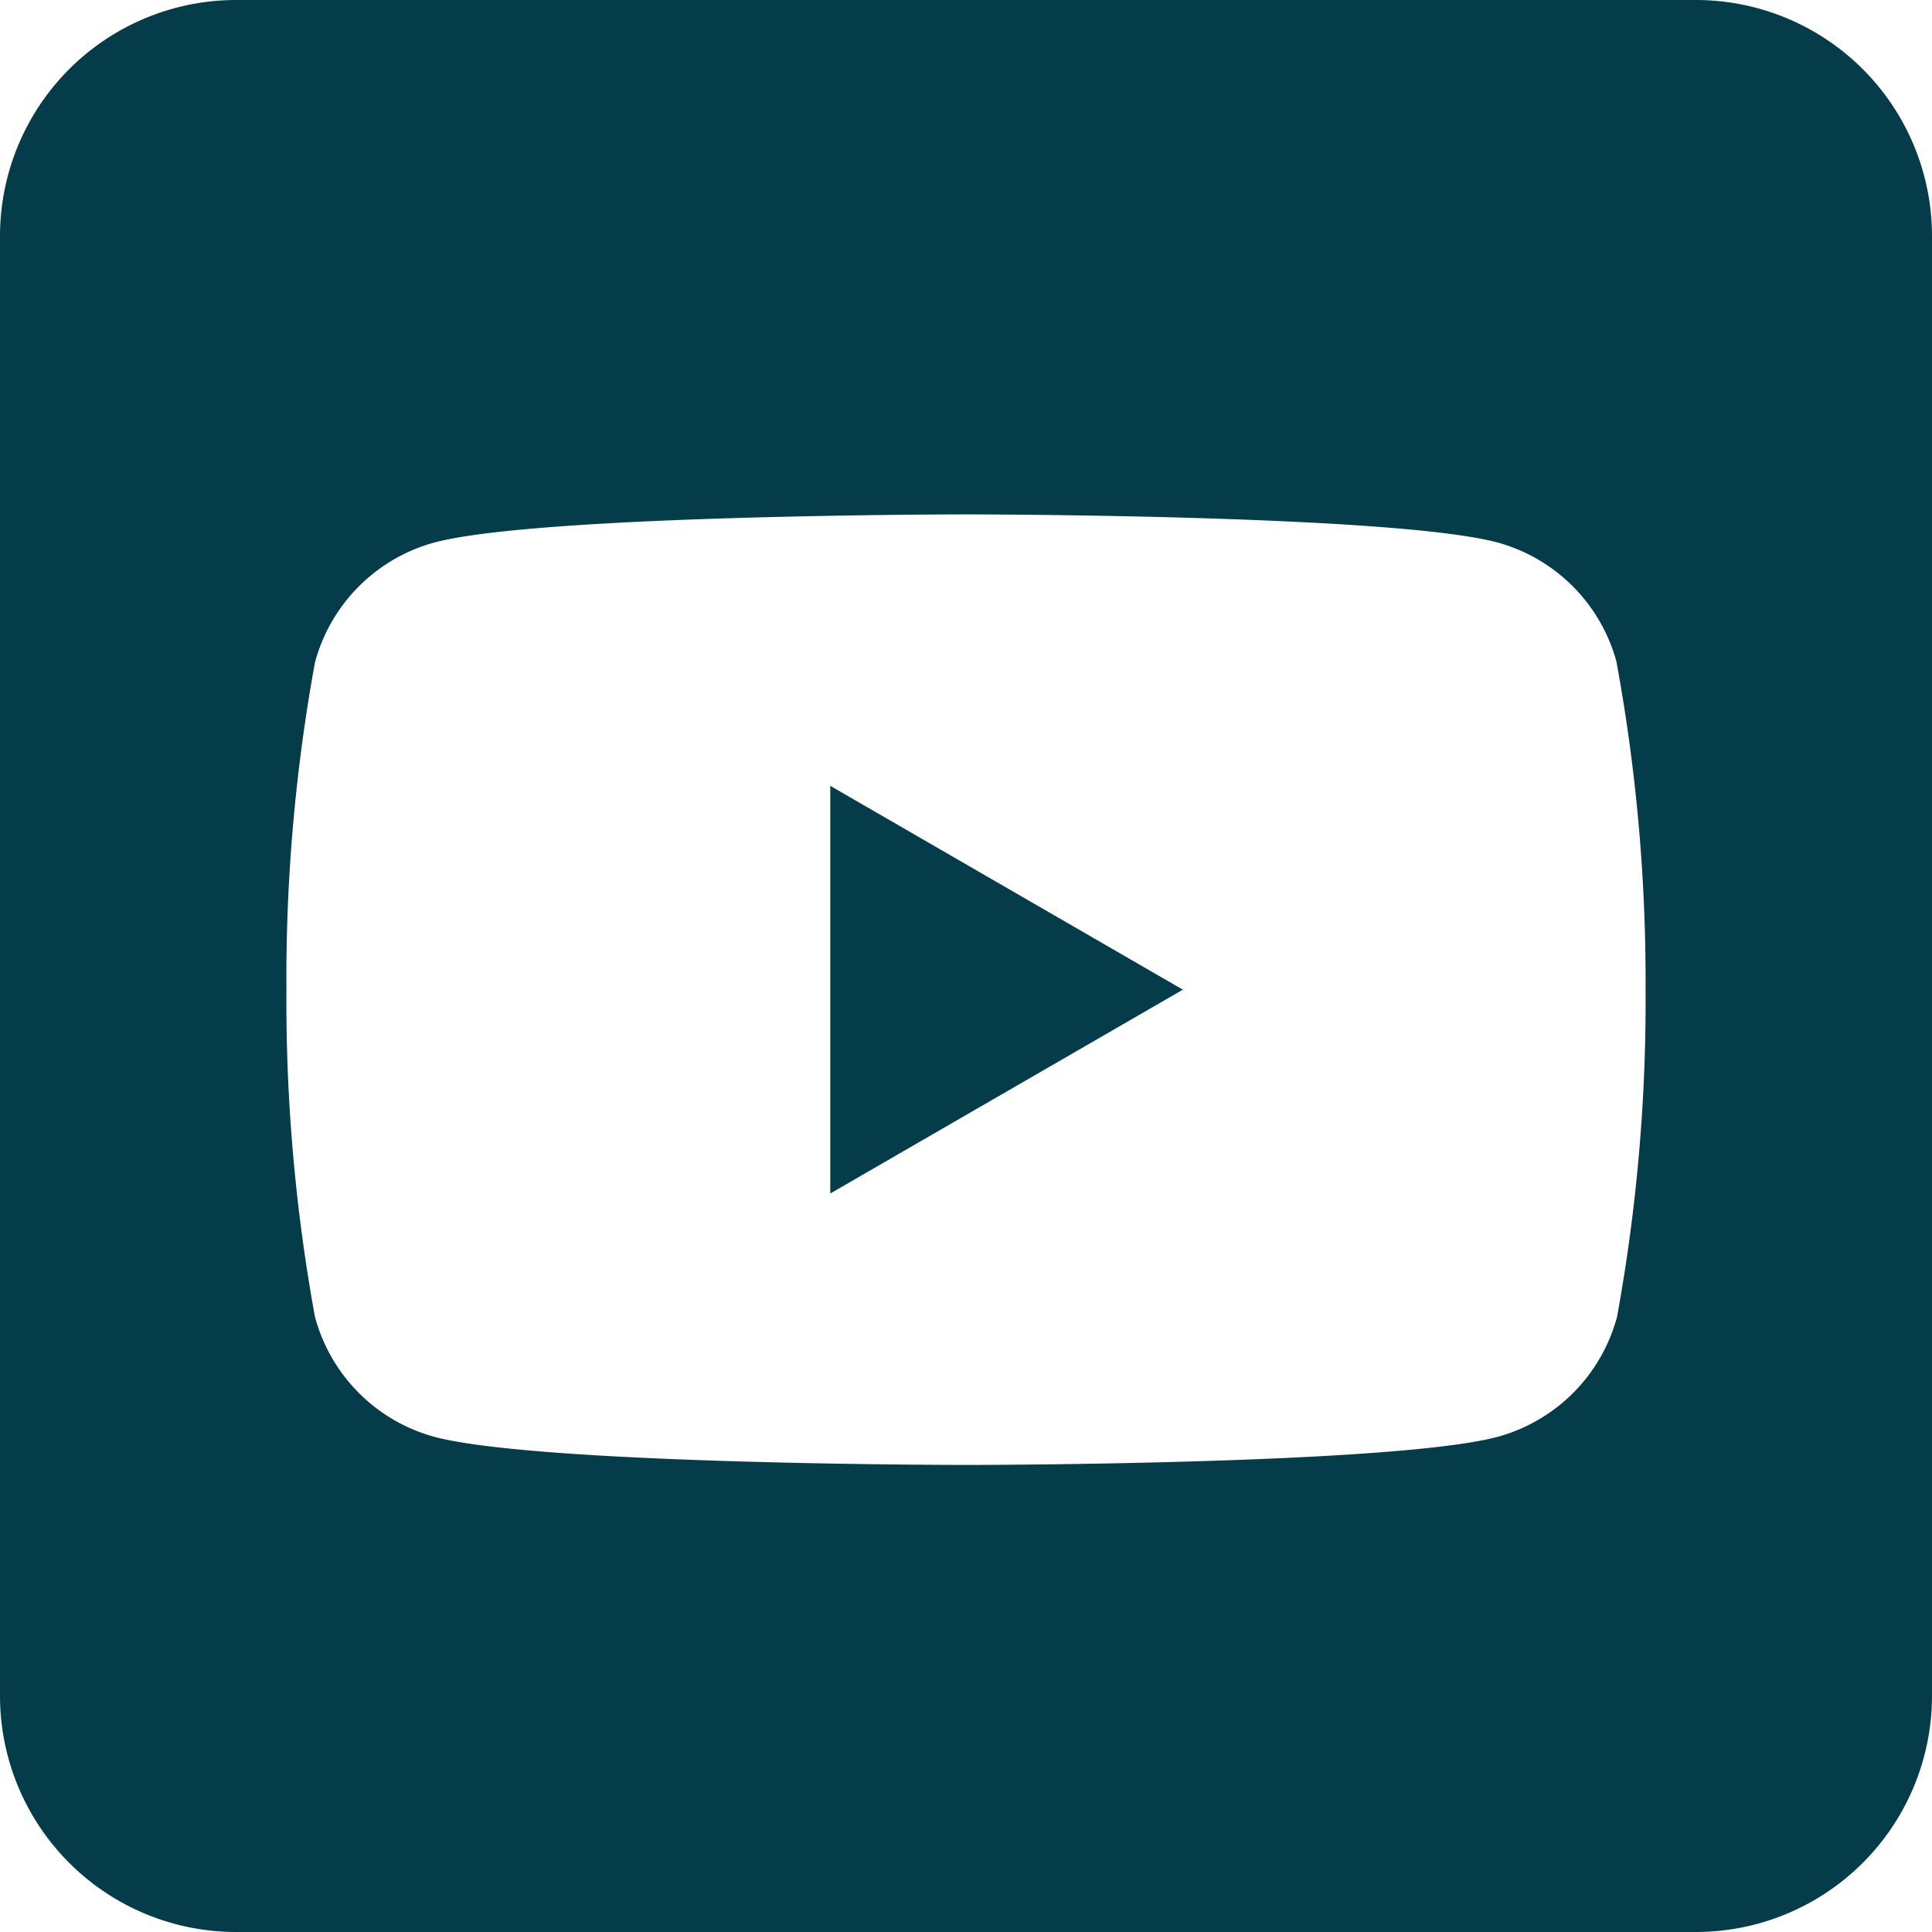 <svg xmlns="http://www.w3.org/2000/svg" viewBox="0 0 40 40"><defs><style>.cls-1{fill:#053c4a;fill-rule:evenodd;}</style></defs><title>Recurso 1277</title><g id="Capa_2" data-name="Capa 2"><g id="Capa_1-2" data-name="Capa 1"><path class="cls-1" d="M17.19,24.71V16.27l7.3,4.22Zm16.28-11A3.52,3.52,0,0,0,31,11.23c-2.19-.58-11-.58-11-.58s-8.8,0-11,.58a3.52,3.52,0,0,0-2.48,2.49,36.45,36.45,0,0,0-.59,6.77,36.45,36.45,0,0,0,.59,6.77A3.52,3.52,0,0,0,9,29.75c2.19.58,11,.58,11,.58s8.8,0,11-.58a3.52,3.52,0,0,0,2.48-2.49,36.45,36.45,0,0,0,.59-6.77A36.45,36.45,0,0,0,33.47,13.72ZM35.11,0A4.89,4.89,0,0,1,40,4.89V35.11A4.89,4.89,0,0,1,35.11,40H4.89A4.89,4.89,0,0,1,0,35.11V4.89A4.89,4.89,0,0,1,4.89,0Z"/></g></g></svg>
